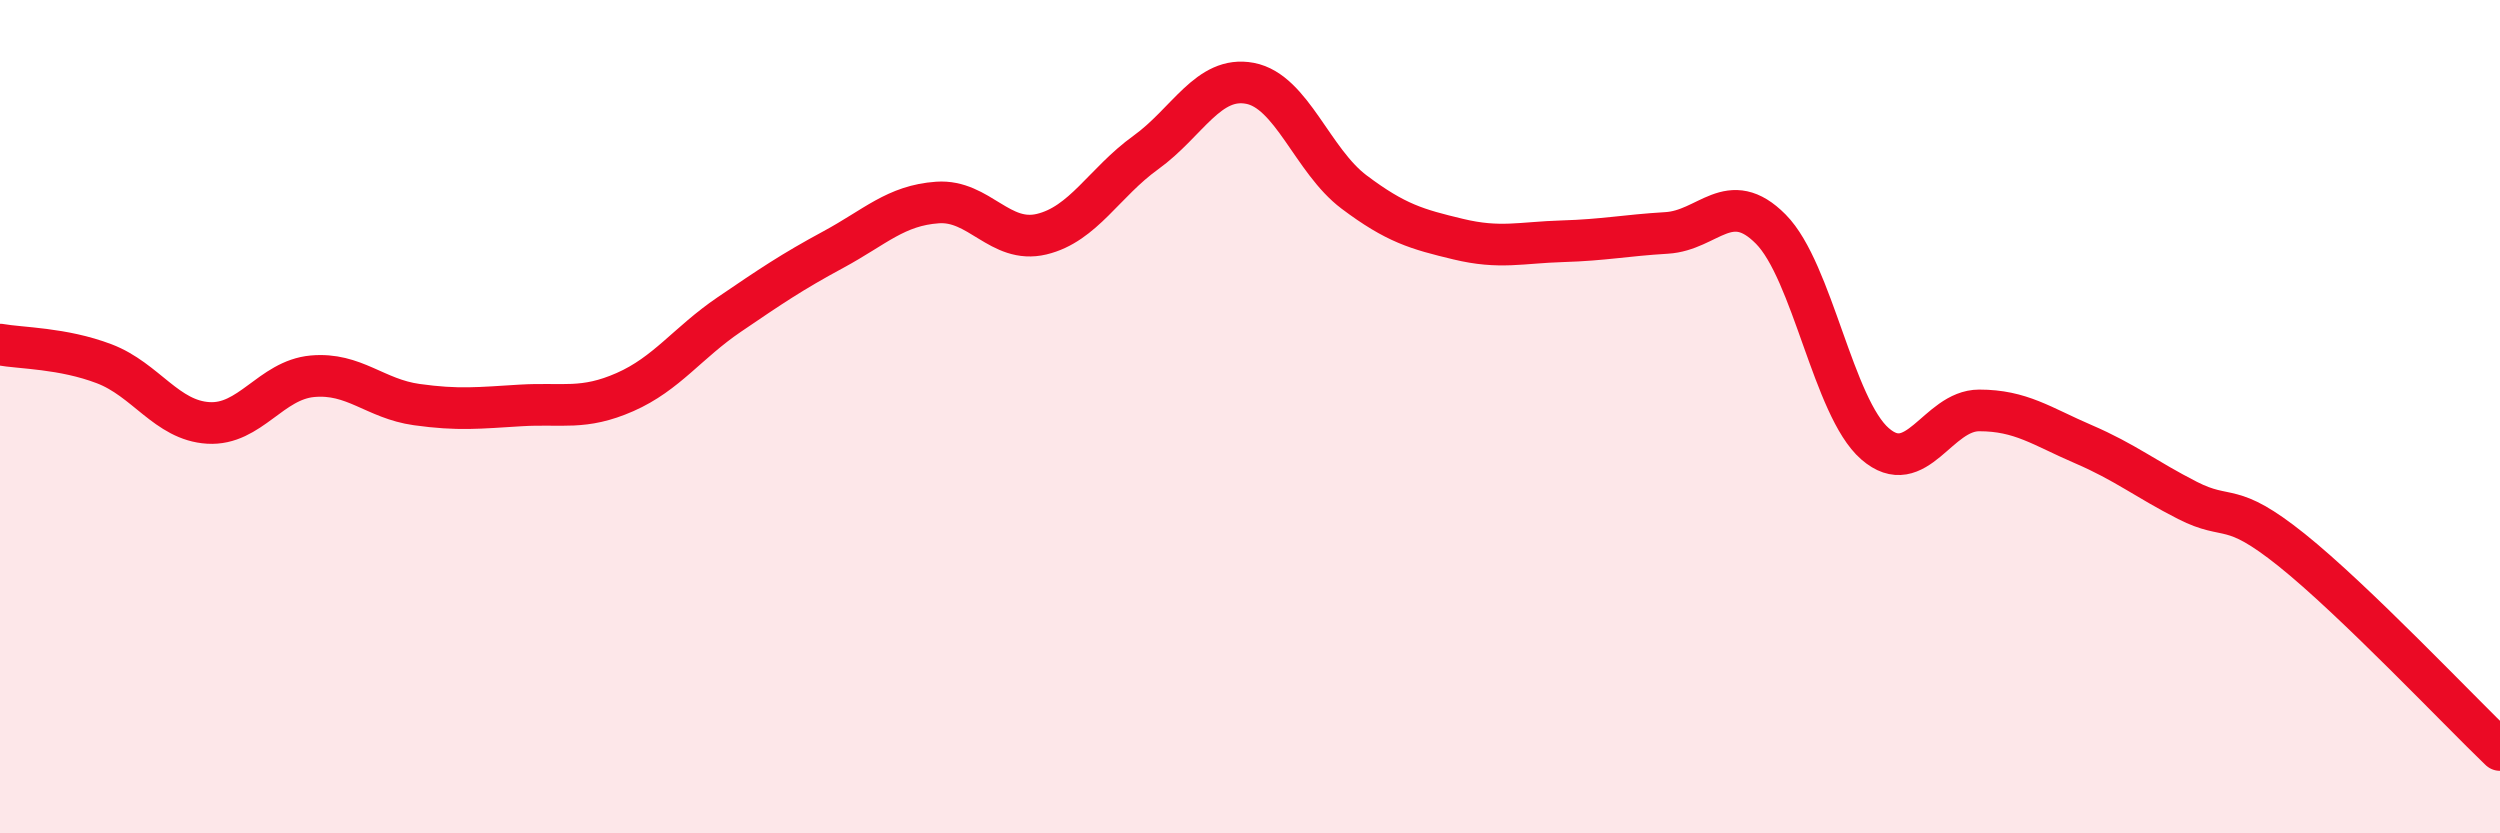 
    <svg width="60" height="20" viewBox="0 0 60 20" xmlns="http://www.w3.org/2000/svg">
      <path
        d="M 0,8.27 C 0.5,8.36 1.5,8.35 2.5,8.73 C 3.5,9.11 4,10.09 5,10.15 C 6,10.21 6.5,9.12 7.5,9.03 C 8.5,8.94 9,9.57 10,9.71 C 11,9.85 11.5,9.79 12.5,9.73 C 13.5,9.67 14,9.85 15,9.41 C 16,8.97 16.5,8.23 17.5,7.55 C 18.5,6.87 19,6.53 20,5.99 C 21,5.45 21.5,4.93 22.5,4.86 C 23.5,4.79 24,5.86 25,5.62 C 26,5.38 26.5,4.38 27.5,3.66 C 28.5,2.94 29,1.81 30,2 C 31,2.19 31.5,3.86 32.5,4.61 C 33.5,5.36 34,5.5 35,5.74 C 36,5.98 36.5,5.82 37.5,5.79 C 38.5,5.76 39,5.65 40,5.59 C 41,5.53 41.5,4.49 42.5,5.5 C 43.5,6.51 44,9.78 45,10.65 C 46,11.52 46.5,9.85 47.5,9.85 C 48.5,9.85 49,10.23 50,10.66 C 51,11.09 51.5,11.5 52.5,12.01 C 53.5,12.52 53.5,12 55,13.2 C 56.5,14.4 59,17.04 60,18L60 20L0 20Z"
        fill="#EB0A25"
        opacity="0.1"
        stroke-linecap="round"
        stroke-linejoin="round"
      />
      <path
        d="M 0,8.27 C 0.5,8.36 1.5,8.35 2.5,8.73 C 3.5,9.11 4,10.09 5,10.15 C 6,10.21 6.5,9.12 7.5,9.03 C 8.5,8.94 9,9.57 10,9.71 C 11,9.85 11.5,9.79 12.5,9.73 C 13.5,9.67 14,9.85 15,9.41 C 16,8.97 16.5,8.23 17.5,7.55 C 18.5,6.87 19,6.53 20,5.99 C 21,5.45 21.5,4.93 22.5,4.86 C 23.5,4.79 24,5.86 25,5.62 C 26,5.38 26.5,4.38 27.5,3.66 C 28.5,2.94 29,1.81 30,2 C 31,2.19 31.5,3.86 32.5,4.61 C 33.5,5.36 34,5.5 35,5.74 C 36,5.98 36.5,5.82 37.5,5.79 C 38.5,5.76 39,5.65 40,5.59 C 41,5.53 41.5,4.49 42.5,5.5 C 43.5,6.51 44,9.78 45,10.65 C 46,11.52 46.5,9.85 47.5,9.85 C 48.5,9.85 49,10.23 50,10.66 C 51,11.09 51.5,11.5 52.5,12.01 C 53.5,12.52 53.5,12 55,13.2 C 56.5,14.4 59,17.04 60,18"
        stroke="#EB0A25"
        stroke-width="1"
        fill="none"
        stroke-linecap="round"
        stroke-linejoin="round"
      />
    </svg>
  